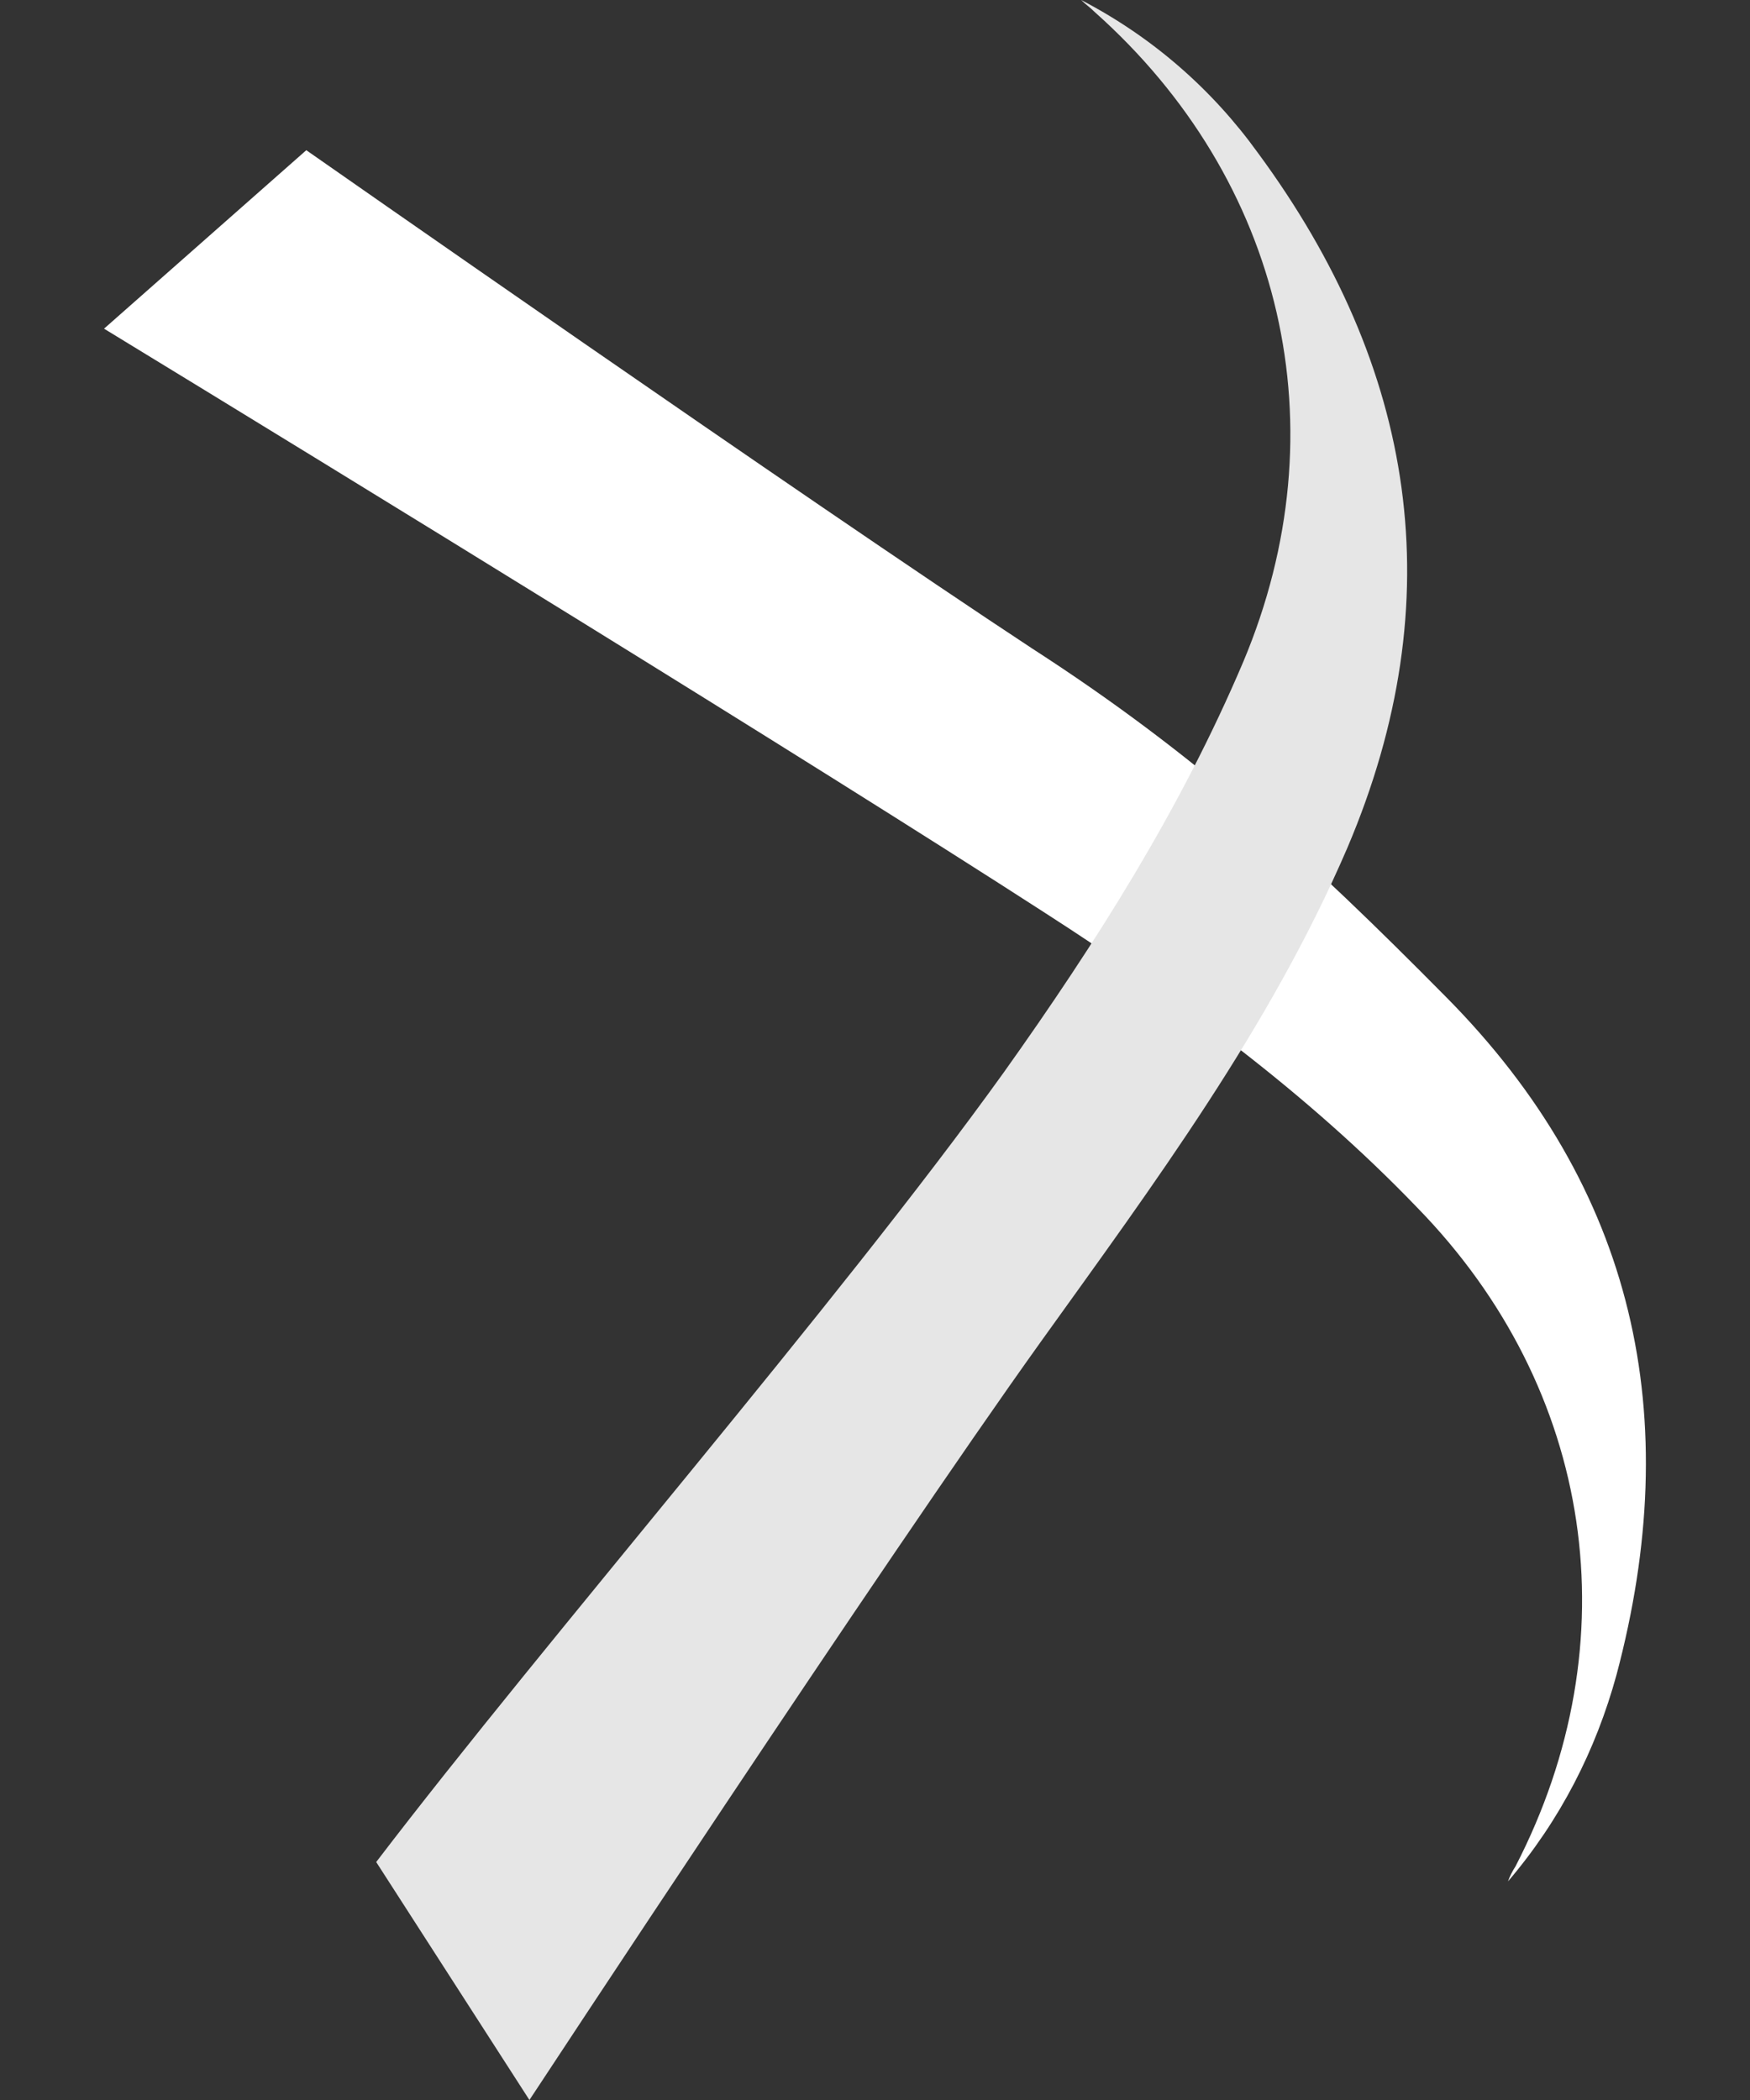 <svg xmlns="http://www.w3.org/2000/svg" xmlns:xlink="http://www.w3.org/1999/xlink" width="200" zoomAndPan="magnify" viewBox="0 0 150 180" height="240" preserveAspectRatio="xMidYMid meet" version="1.0"><rect x="0" y="0" width="150" height="180" fill="#333333" stroke="none"/><defs><clipPath id="d47eb2be6a"><path d="M 8.727 12 L 141.477 12 L 141.477 162 L 8.727 162 Z M 8.727 12 " clip-rule="nonzero"/></clipPath></defs><g clip-path="url(#d47eb2be6a)"><path fill="#ffffff" d="M 8.918 28.172 C 29.824 40.922 69.09 65.016 89.613 78.273 C 101.086 85.664 112.047 93.695 121.48 103.512 C 136.652 119.066 139.84 140.738 129.895 159.984 C 129.641 160.367 129.387 160.879 129.258 161.262 C 133.719 156.035 136.781 150.043 138.562 143.543 C 144.43 121.488 140.223 101.855 123.902 85.41 C 112.176 73.555 102.488 64.633 88.465 55.582 C 69.09 42.832 26.254 12.875 26.254 12.875 " fill-opacity="1" fill-rule="nonzero"/></g><path fill="#e6e6e6" d="M 32.246 159.602 C 47.035 140.227 71.766 111.801 86.043 91.914 C 93.945 80.82 101.211 69.348 106.566 56.727 C 114.98 36.715 110.008 15.426 93.82 1.02 C 93.438 0.637 93.055 0.383 92.672 0 C 98.789 3.188 103.891 7.648 107.84 13.129 C 121.355 31.488 124.543 51.375 115.492 72.664 C 108.863 88.086 98.918 101.473 89.23 114.984 C 75.719 133.852 45.379 180 45.379 180 " fill-opacity="1" fill-rule="nonzero"/></svg>